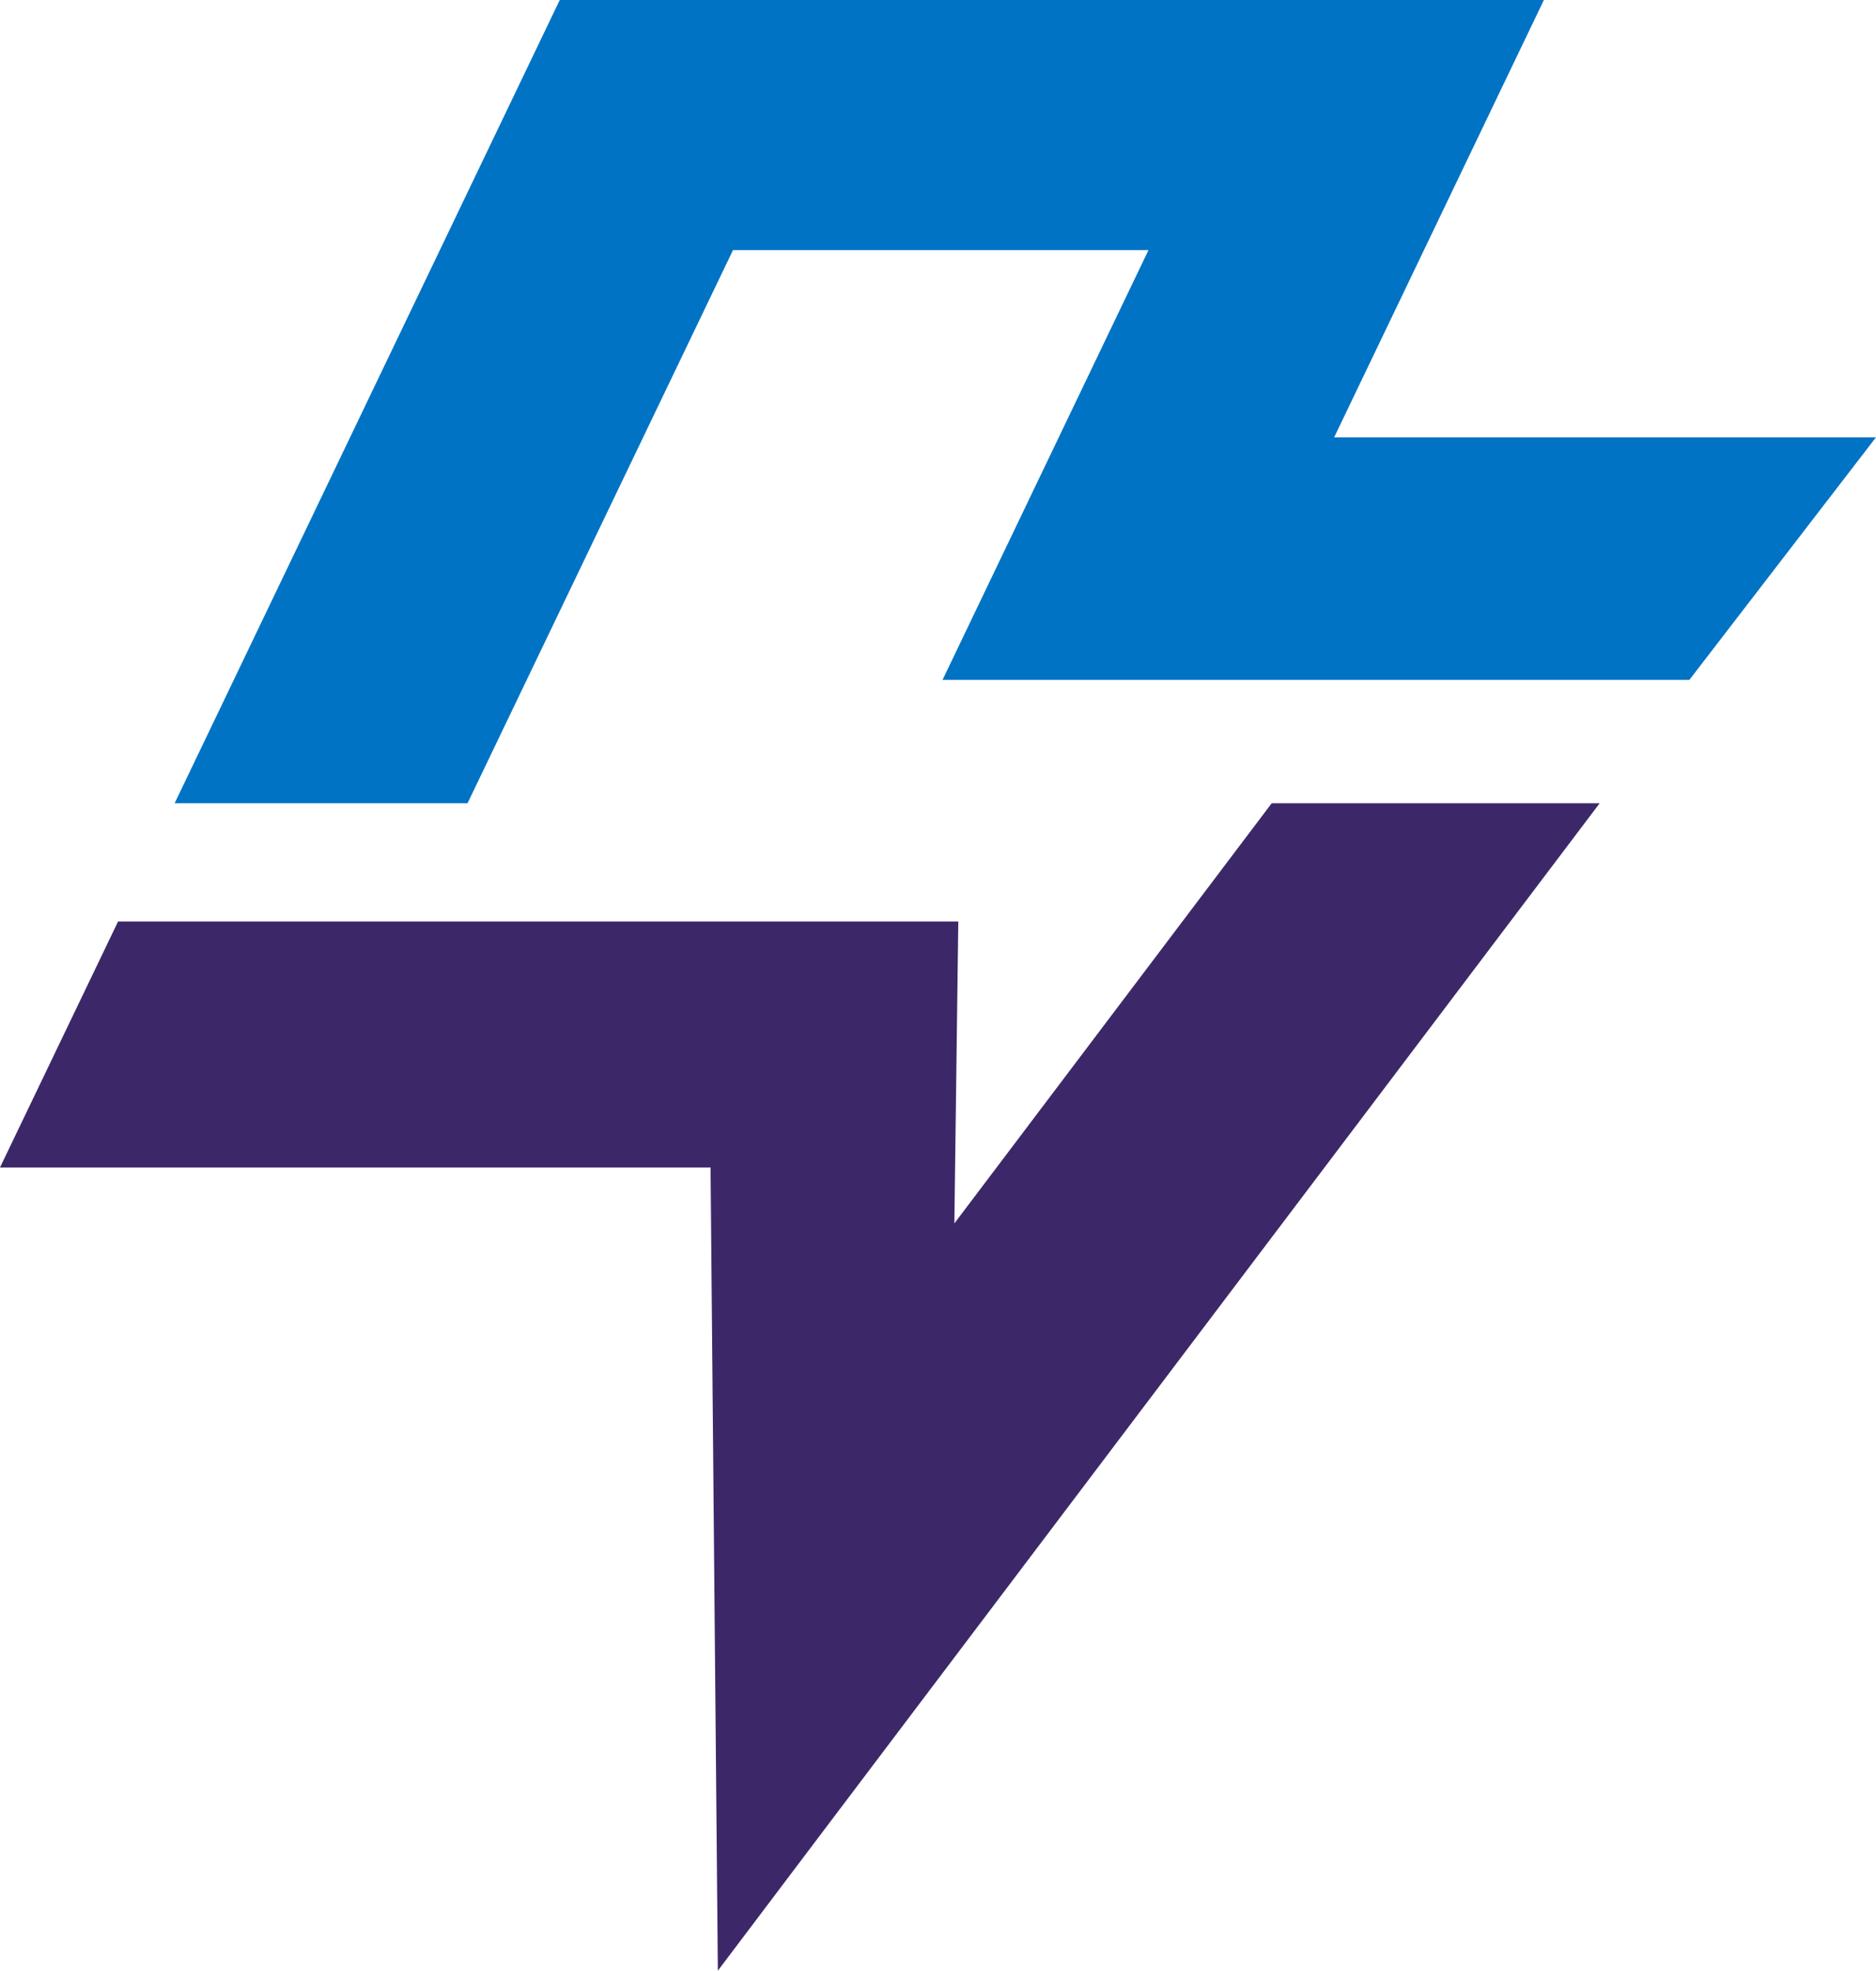 <?xml version="1.0" encoding="UTF-8"?>
<svg id="Layer_1" data-name="Layer 1" xmlns="http://www.w3.org/2000/svg" viewBox="0 0 95.18 100">
  <defs>
    <style>
      .cls-1 {
        fill: #3c2869;
      }

      .cls-1, .cls-2 {
        stroke-width: 0px;
      }

      .cls-2 {
        fill: #0073c4;
      }
    </style>
  </defs>
  <polygon class="cls-1" points="36.05 59.24 36.42 100 42.42 92.05 81.16 40.76 64.52 40.76 48.42 62.08 48.62 46.76 5.99 46.76 0 59.24 36.05 59.24"/>
  <polygon class="cls-2" points="8.86 40.76 28.4 0 78.33 0 67.69 22.19 95.18 22.19 85.71 34.5 47.82 34.5 58.27 12.69 37.19 12.69 23.72 40.76 8.86 40.76"/>
</svg>
